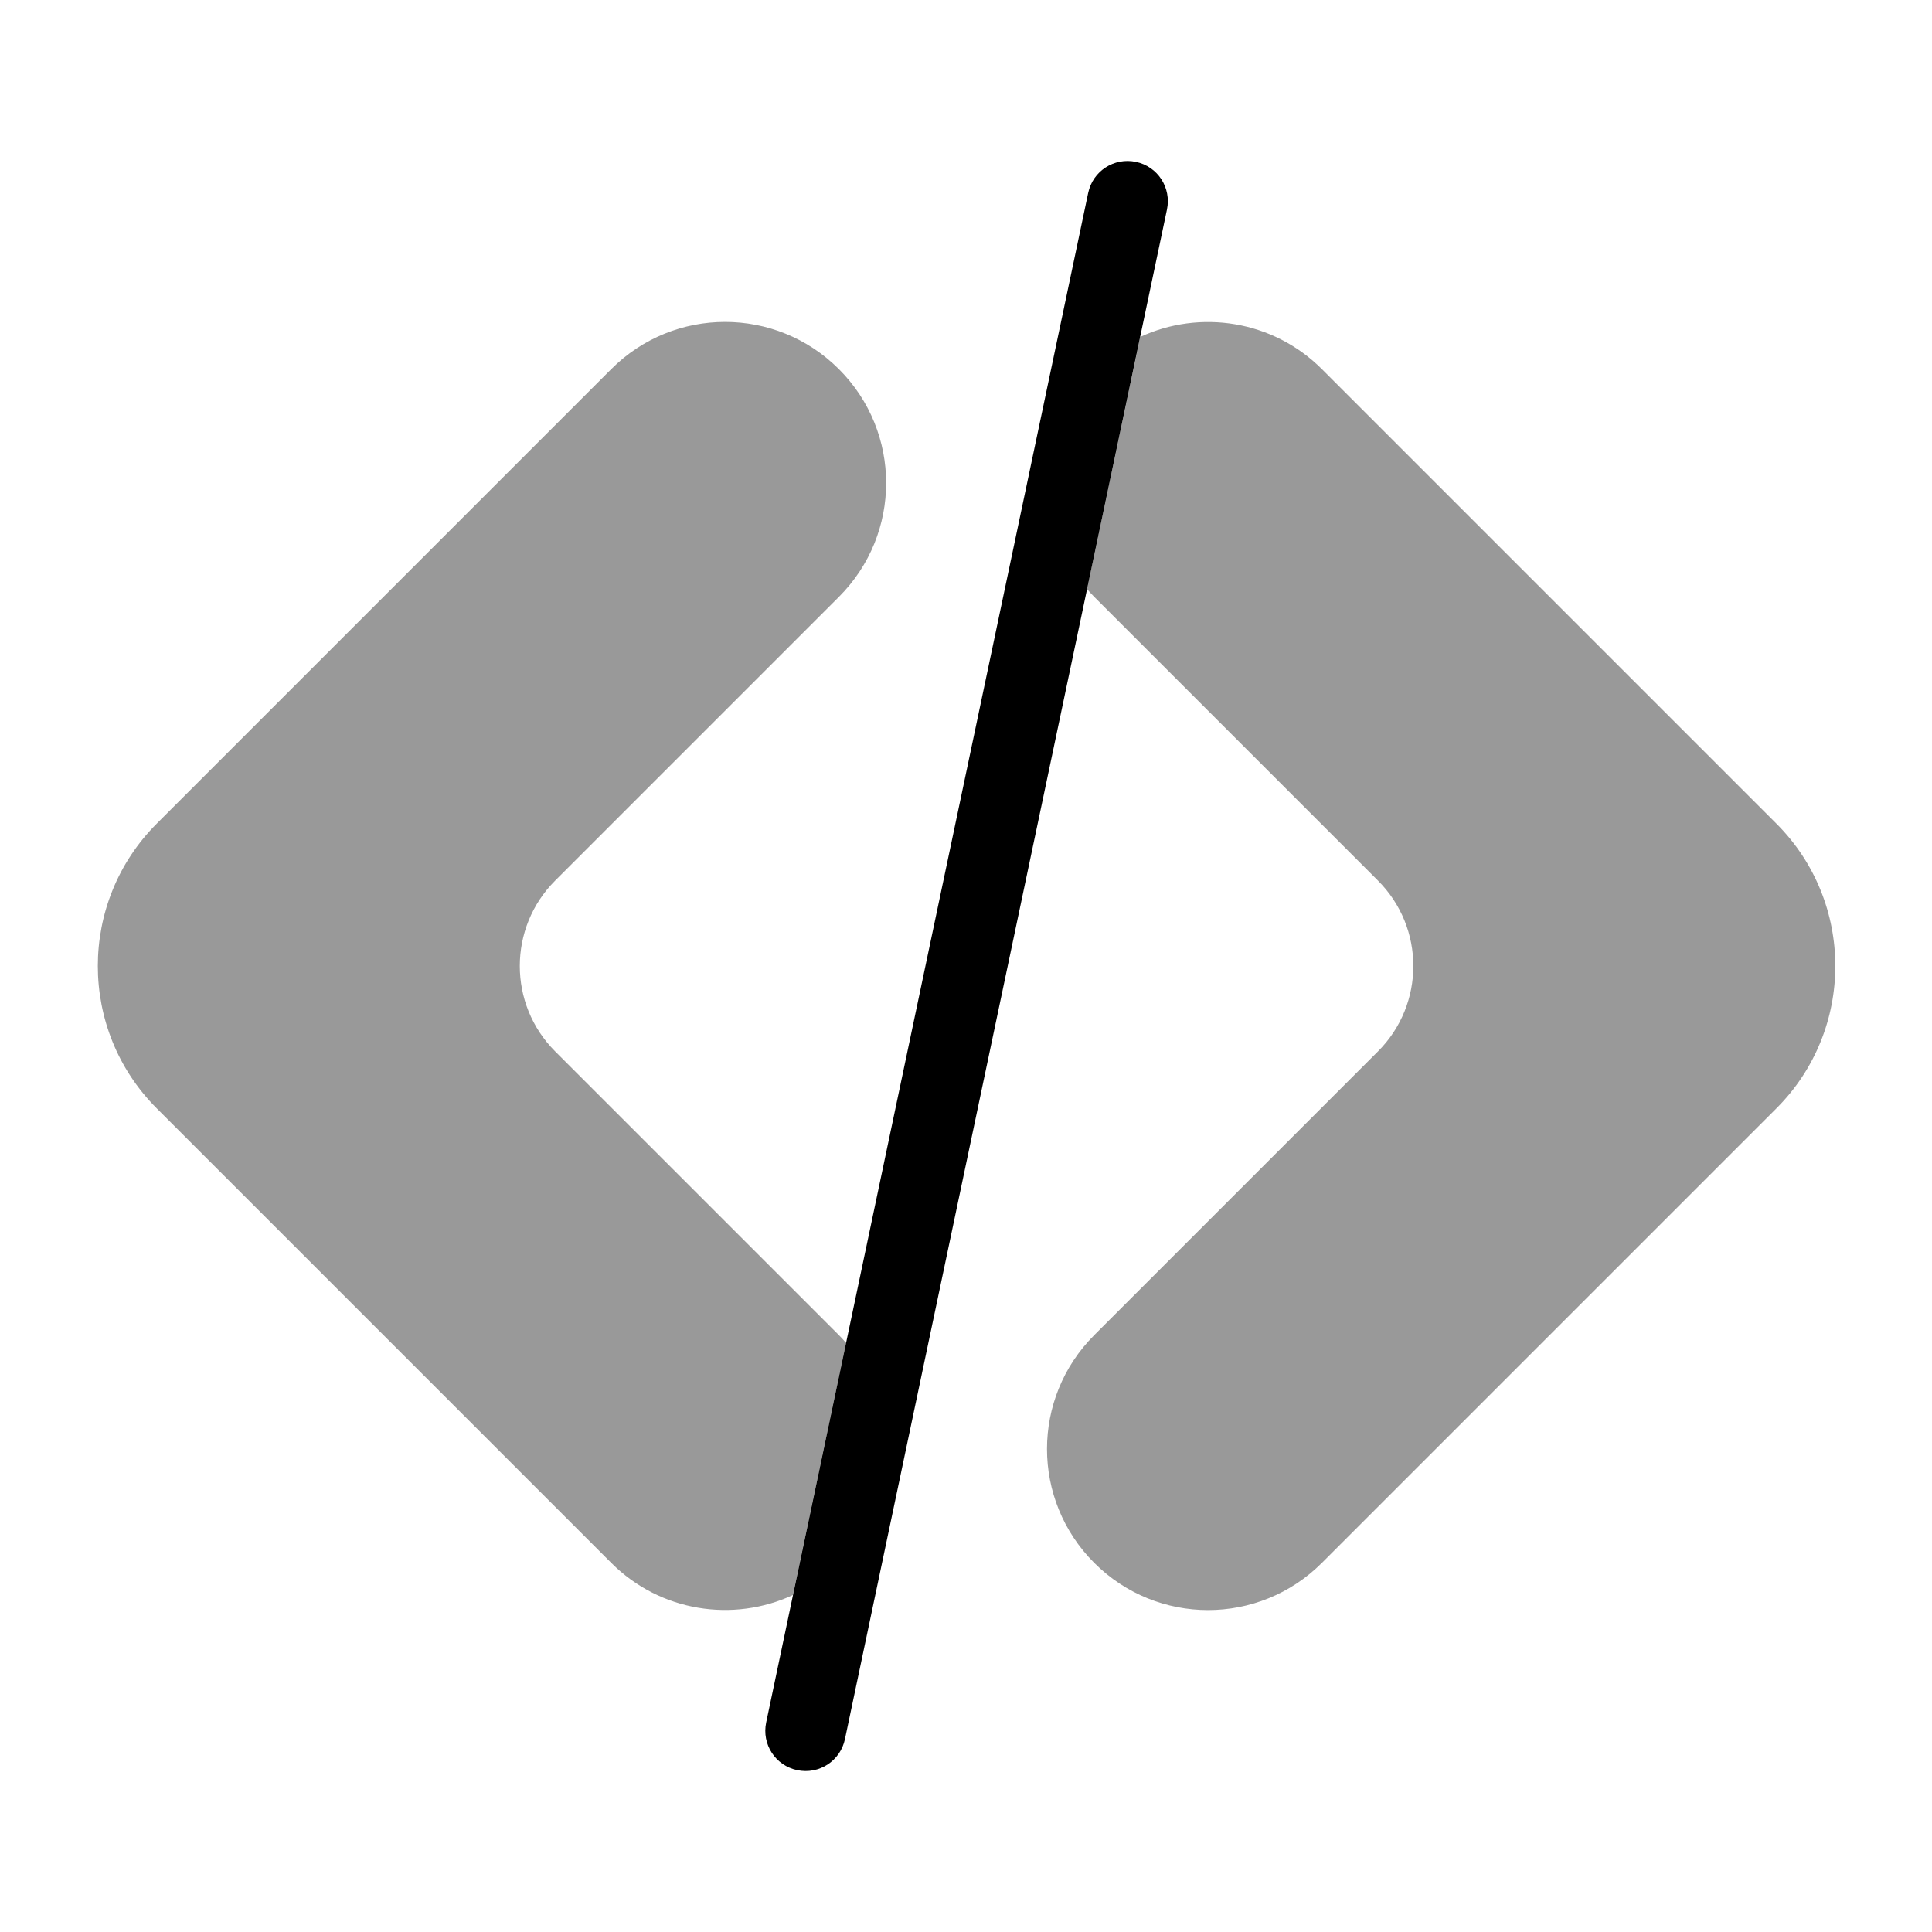 <svg xmlns="http://www.w3.org/2000/svg" viewBox="0 0 672 672"><!--! Font Awesome Pro 7.1.0 by @fontawesome - https://fontawesome.com License - https://fontawesome.com/license (Commercial License) Copyright 2025 Fonticons, Inc. --><path opacity=".4" fill="currentColor" d="M54.5 286.5C27.2 313.8 27.2 358.2 54.5 385.5L212.6 543.6C229.7 560.7 255.1 564.4 275.8 554.8L294.3 467.1C293.5 466.2 292.7 465.3 291.8 464.4L193.1 365.7C176.7 349.3 176.7 322.7 193.1 306.3L291.8 207.6C313.7 185.7 313.7 150.3 291.8 128.4C269.9 106.5 234.5 106.5 212.6 128.4L54.5 286.5zM378.1 204.9C378.9 205.8 379.7 206.7 380.6 207.6L479.3 306.3C495.7 322.7 495.7 349.3 479.3 365.7L380.6 464.4C358.7 486.3 358.7 521.7 380.6 543.6C402.5 565.5 437.9 565.5 459.8 543.6L617.9 385.5C645.2 358.2 645.2 313.8 617.9 286.5L459.8 128.4C442.7 111.3 417.3 107.6 396.6 117.2L378.1 204.9z"/><path fill="currentColor" d="M395.1 56.3C402.7 57.9 407.5 65.3 405.9 72.9L293.9 604.9C292.3 612.5 284.9 617.3 277.3 615.7C269.7 614.1 264.9 606.7 266.5 599.1L378.5 67.1C380.1 59.5 387.5 54.7 395.1 56.3z"/></svg>